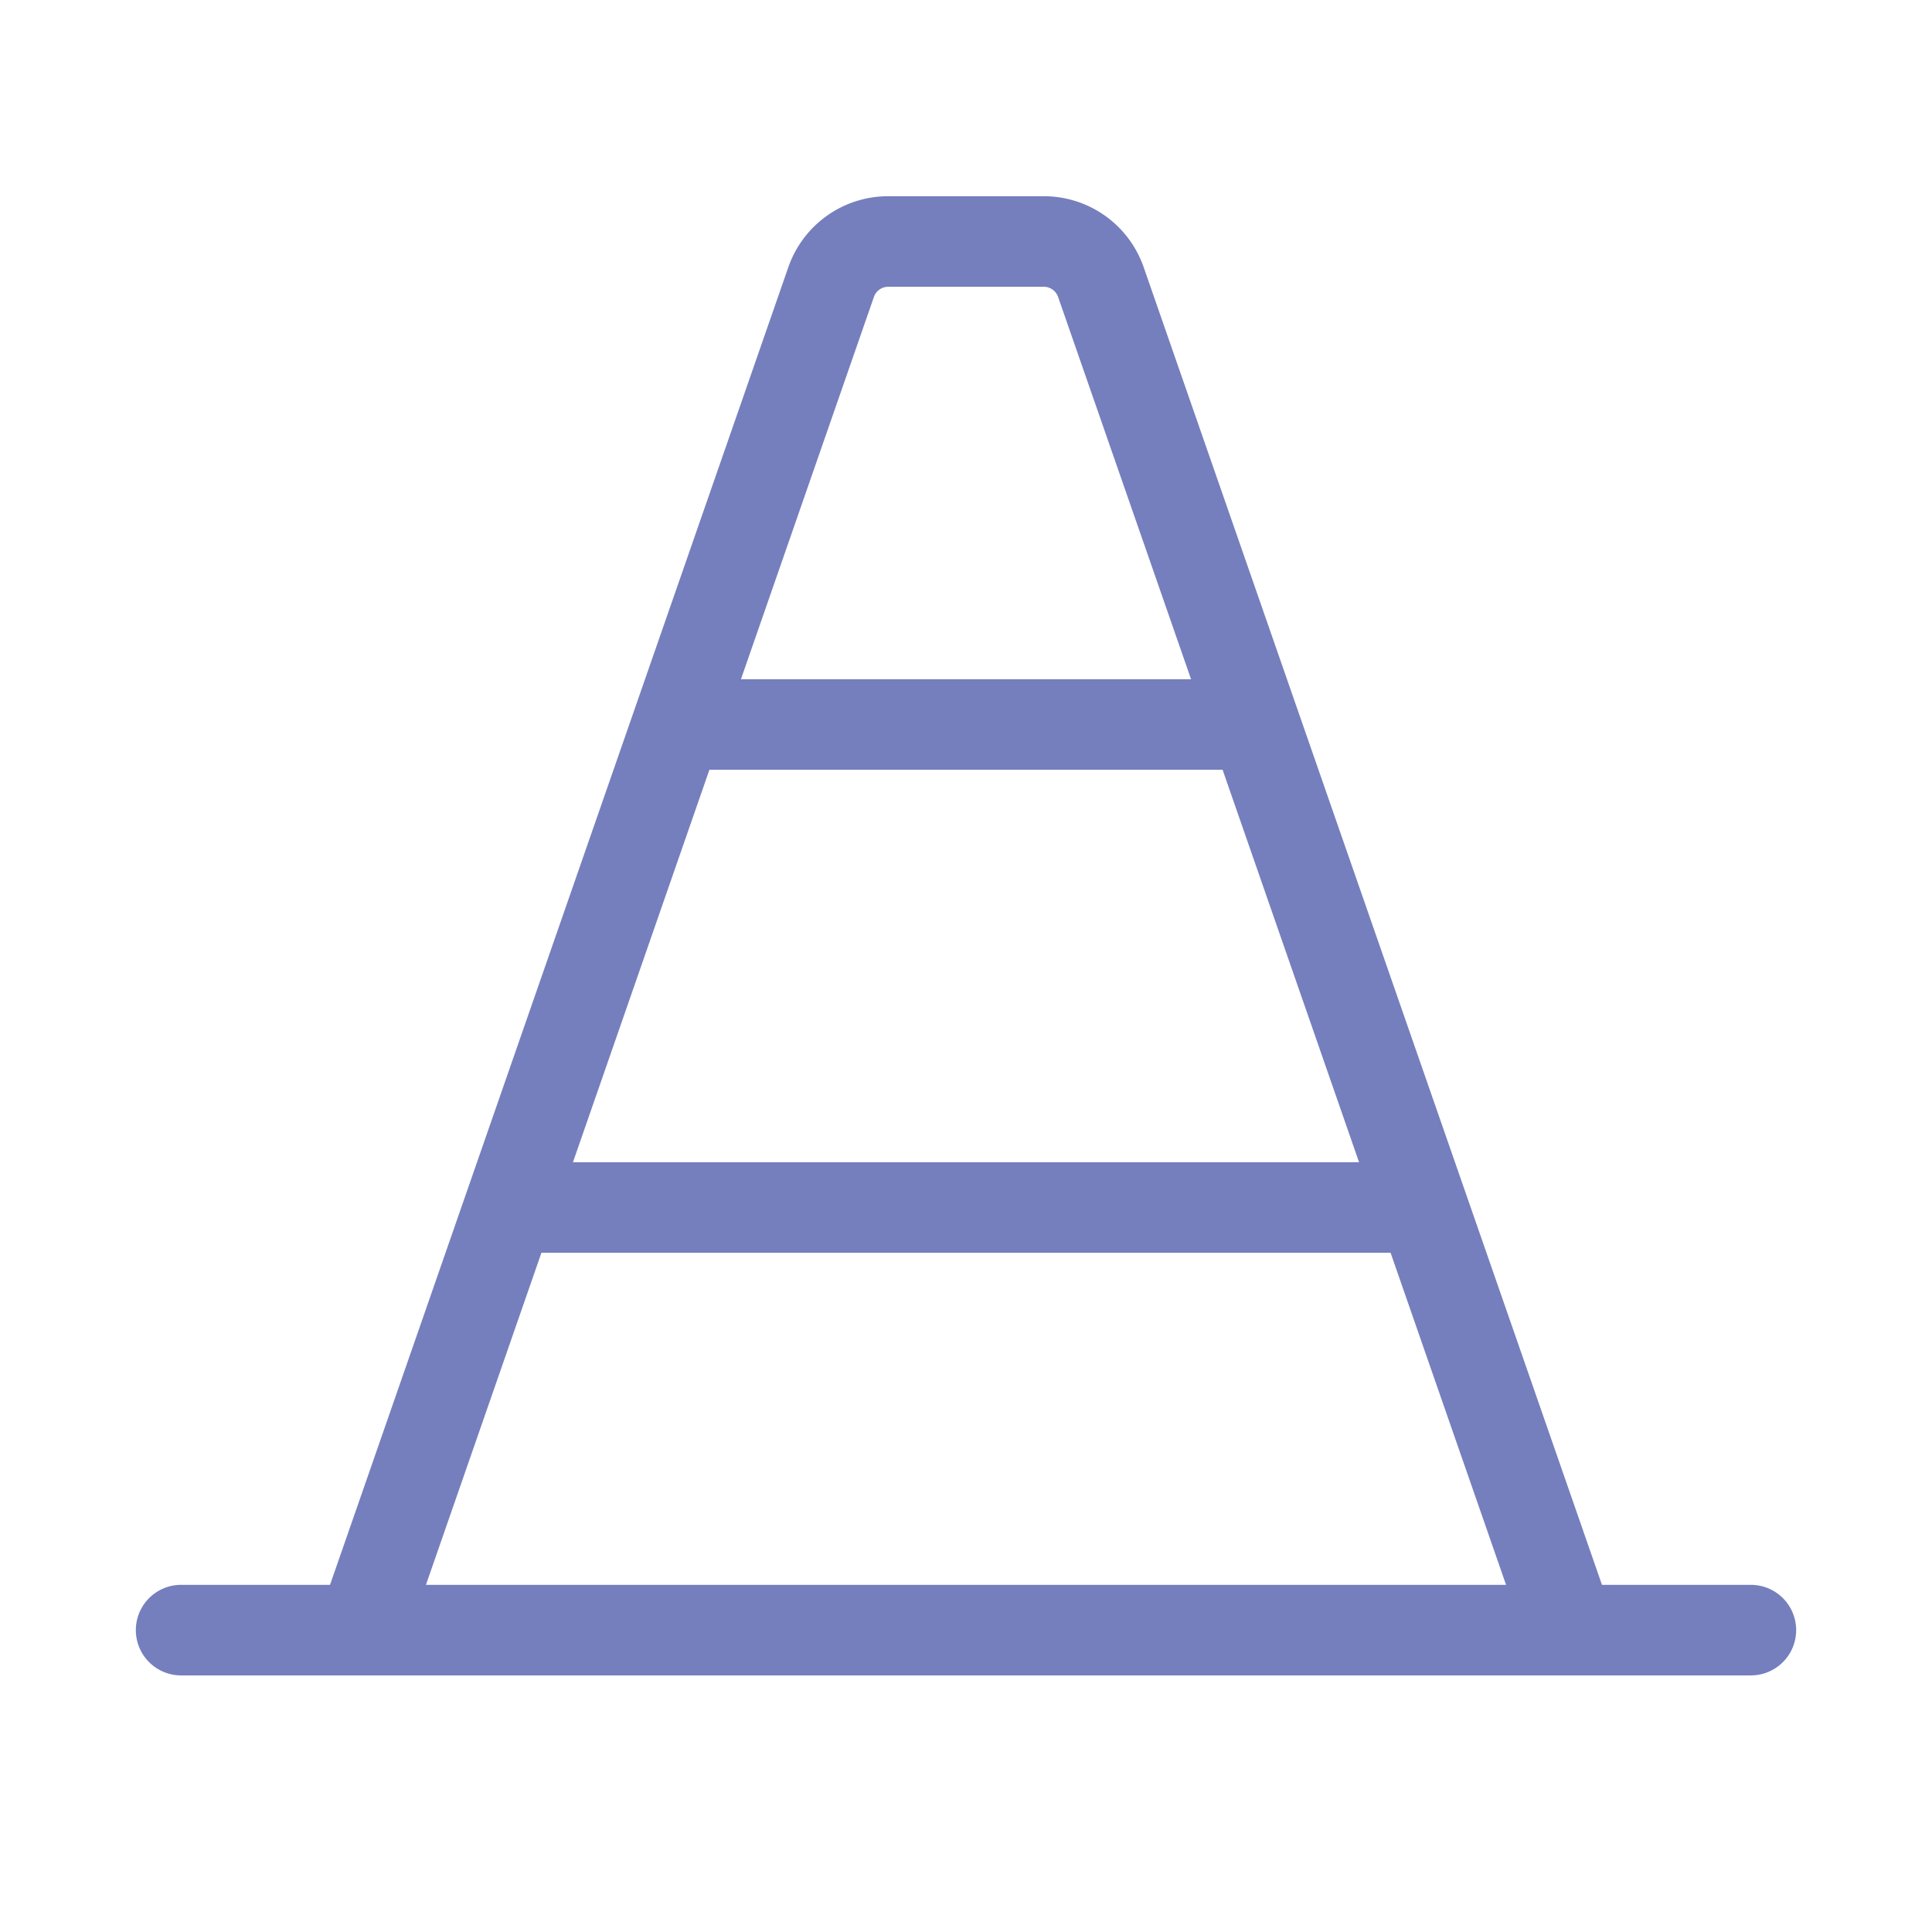 <svg xmlns="http://www.w3.org/2000/svg" width="28" height="28" fill="#757fbd" viewBox="0 0 256 256"><path d="M232,210H212.27L151.54,35.4A14,14,0,0,0,138.31,26H117.69a14,14,0,0,0-13.23,9.4L43.73,210H24a6,6,0,0,0,0,12H232a6,6,0,0,0,0-12ZM94,102h68l18.08,52H75.92Zm21.8-62.66A2,2,0,0,1,117.69,38h20.62a2,2,0,0,1,1.89,1.34L157.82,90H98.18ZM71.74,166H184.26l15.3,44H56.44Z"></path></svg>